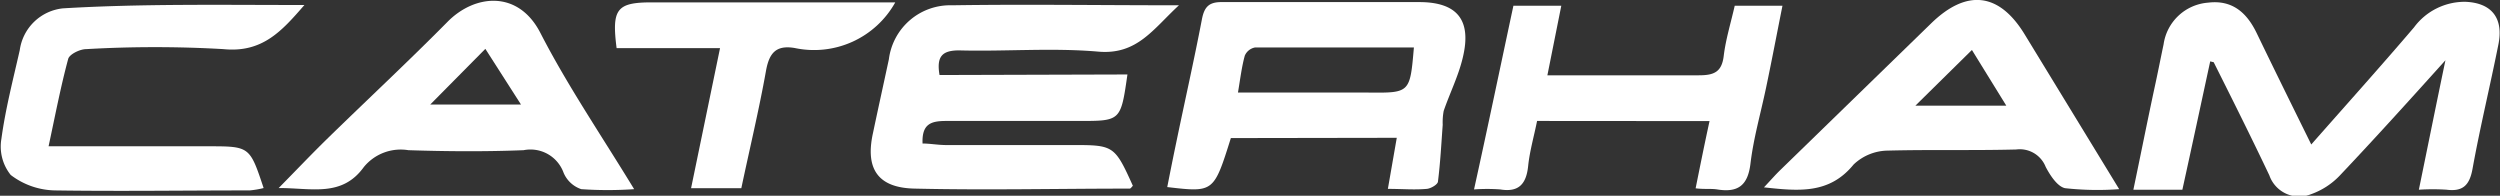 <svg id="圖層_1" data-name="圖層 1" xmlns="http://www.w3.org/2000/svg" viewBox="0 0 179.61 14.06"><rect x="0" y="0" width="179.61" height="14.06" fill="#333333" stroke="none"/><defs><style>.cls-1{fill:#fff;}</style></defs><path class="cls-1" d="M167.36,89.41c-.65,3-1.31,6.09-2,9.22h-3.52c.52-2.48,1-4.9,1.52-7.32.22-1,.43-2.08.65-3.12a3.5,3.5,0,0,1,3.2-3c1.74-.21,2.78.72,3.49,2.19,1.27,2.63,2.56,5.24,3.92,8,2.5-2.84,5-5.62,7.38-8.41a4.53,4.53,0,0,1,3.7-1.84c1.91.08,2.75,1.2,2.36,3.09-.6,3-1.31,5.91-1.85,8.89-.21,1.17-.67,1.67-1.86,1.52a15.45,15.45,0,0,0-2,0c.63-3.06,1.22-6,1.91-9.3-2.7,3-5.1,5.65-7.57,8.26a5.3,5.3,0,0,1-2.08,1.36,2.27,2.27,0,0,1-3-1.35c-1.29-2.72-2.64-5.42-4-8.13Z" transform="translate(-8.57 -85)"/><path class="cls-1" d="M89.57,90.35c-.48,3.34-.48,3.34-3.46,3.34-3.18,0-6.37,0-9.55,0-1.08,0-1.77.19-1.71,1.62.5,0,1.06.1,1.61.11,3,0,6.05,0,9.08,0s3.1,0,4.42,2.93c-.08.07-.15.2-.23.2-5.15,0-10.3.12-15.44,0-2.66-.05-3.57-1.43-3-4,.37-1.76.76-3.52,1.14-5.29a4.44,4.44,0,0,1,4.54-3.88c5.3-.08,10.6,0,16.3,0-1.86,1.71-3,3.57-5.79,3.33-3.32-.29-6.69,0-10-.09-1.22,0-1.64.43-1.41,1.77Z" transform="translate(-8.57 -85)"/><path class="cls-1" d="M97,94.92c-1.23,3.91-1.23,3.91-4.57,3.52.21-1.07.42-2.12.64-3.17.62-3,1.28-5.91,1.85-8.88.17-.88.49-1.25,1.44-1.24,4.72,0,9.45,0,14.17,0,2.77,0,3.78,1.32,3.13,4-.31,1.31-.93,2.54-1.37,3.82a4.44,4.44,0,0,0-.07,1c-.1,1.35-.17,2.71-.34,4.06,0,.22-.52.52-.81.54-.88.08-1.76,0-2.79,0l.64-3.67Zm13.14-6.51c-3.81,0-7.6,0-11.4,0A1,1,0,0,0,98,89c-.22.8-.32,1.64-.49,2.65h9.35C109.87,91.68,109.87,91.68,110.15,88.41Z" transform="translate(-8.57 -85)"/><path class="cls-1" d="M30.44,85.36c-1.6,1.84-3,3.45-5.81,3.17a85.5,85.5,0,0,0-9.87,0c-.45,0-1.2.37-1.29.7-.54,2-.92,4-1.41,6.28H23.51c3,0,3,0,4,3a6.5,6.5,0,0,1-1,.17c-4.68,0-9.35.07-14,0a5.39,5.39,0,0,1-3.17-1.11,3.26,3.26,0,0,1-.67-2.59c.29-2.14.84-4.26,1.32-6.38a3.5,3.5,0,0,1,3.1-3C18.78,85.26,24.54,85.36,30.44,85.36Z" transform="translate(-8.57 -85)"/><path class="cls-1" d="M54.13,98.59a27.39,27.39,0,0,1-3.8,0,2.1,2.1,0,0,1-1.27-1.18,2.53,2.53,0,0,0-2.87-1.62c-2.76.11-5.52.09-8.28,0A3.42,3.42,0,0,0,34.71,97c-1.58,2.19-3.77,1.5-6.12,1.51,1.33-1.35,2.42-2.5,3.55-3.6,2.85-2.78,5.76-5.49,8.56-8.32,1.95-2,5.08-2.33,6.68.75C49.32,91.12,51.72,94.64,54.13,98.59ZM39.48,92.51H46l-2.56-4Z" transform="translate(-8.57 -85)"/><path class="cls-1" d="M160.82,98.59a21.31,21.31,0,0,1-3.89-.07c-.55-.12-1.07-.92-1.39-1.53a2,2,0,0,0-2.12-1.25c-3.07.08-6.15,0-9.22.08a3.62,3.62,0,0,0-2.46,1c-1.73,2.12-3.9,1.92-6.44,1.64.49-.52.81-.89,1.17-1.24l10.84-10.54c2.56-2.49,4.89-2.21,6.72.79Zm-14.64-6h6.53l-2.47-4Z" transform="translate(-8.57 -85)"/><path class="cls-1" d="M119,93.69c-.23,1.14-.53,2.17-.64,3.22-.13,1.3-.67,1.92-2,1.7a12.84,12.84,0,0,0-1.89,0c1-4.53,1.9-8.86,2.83-13.2h3.44l-1,5h2.76c2.71,0,5.41,0,8.12,0,1.09,0,1.65-.23,1.79-1.4s.51-2.37.79-3.6h3.43c-.4,2-.78,4-1.18,5.9s-.9,3.61-1.12,5.45c-.19,1.58-.91,2.09-2.39,1.85-.46-.07-.93,0-1.55-.08.33-1.64.64-3.18,1-4.83Z" transform="translate(-8.57 -85)"/><path class="cls-1" d="M72.89,85.17a6.68,6.68,0,0,1-7.22,3.28c-1.35-.23-1.84.36-2.07,1.65-.5,2.8-1.17,5.58-1.77,8.42H58.22L60.3,88.46H52.87c-.36-2.81,0-3.29,2.53-3.29H72.89Z" transform="translate(-8.57 -85)"/></svg>